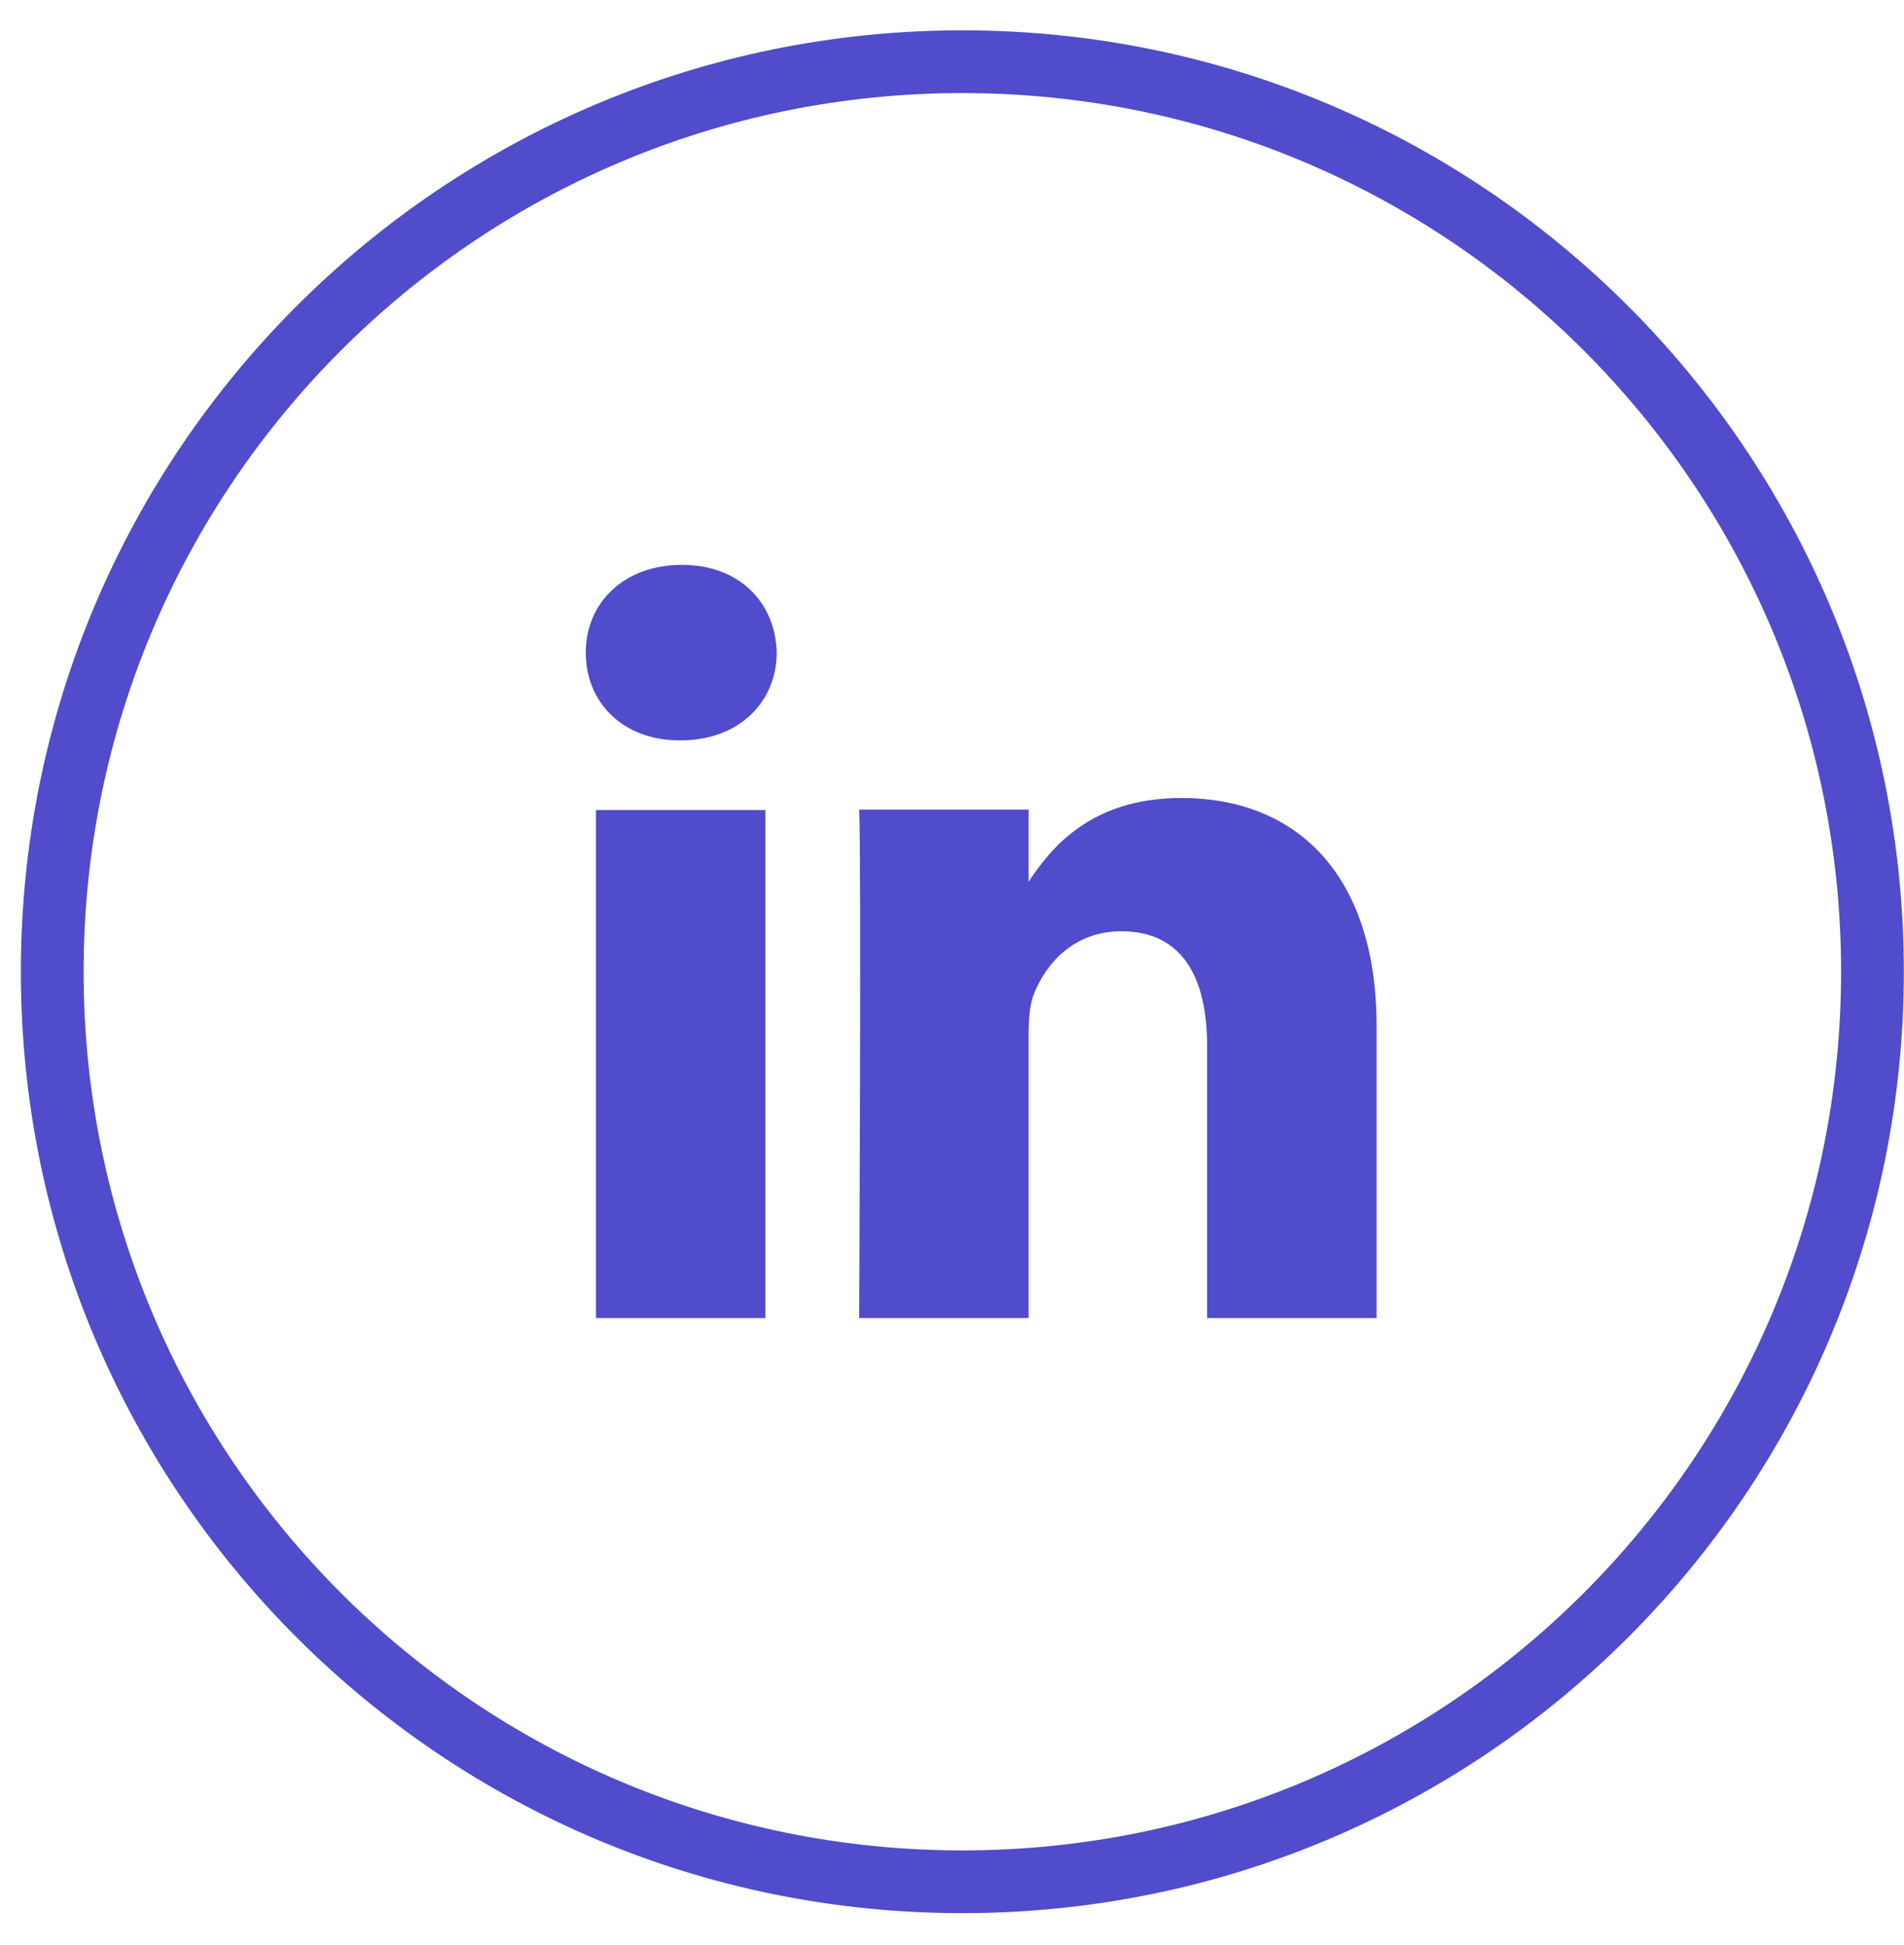 <svg width="46" height="47" viewBox="0 0 46 47" fill="none" xmlns="http://www.w3.org/2000/svg">
<path d="M45.238 23.478C45.238 35.622 35.394 45.466 23.25 45.466C11.107 45.466 1.262 35.622 1.262 23.478C1.262 11.335 11.107 1.491 23.25 1.491C35.394 1.491 45.238 11.335 45.238 23.478Z" stroke="#504CCB" stroke-width="1.516"/>
<path d="M18.491 31.845V19.571H14.397V31.845H18.491ZM16.444 17.888C17.873 17.888 18.765 16.942 18.765 15.768C18.737 14.567 17.873 13.648 16.472 13.648C15.07 13.648 14.152 14.567 14.152 15.768C14.152 16.969 15.043 17.888 16.417 17.888H16.444ZM20.757 31.845H24.851V24.985C24.851 24.621 24.879 24.247 24.988 23.993C25.288 23.256 25.961 22.501 27.09 22.501C28.573 22.501 29.164 23.629 29.164 25.276V31.845H33.258V24.802C33.258 21.036 31.238 19.28 28.545 19.28C26.334 19.28 25.37 20.508 24.824 21.345H24.851V19.562H20.757C20.812 20.717 20.757 31.836 20.757 31.836V31.845Z" fill="#504CCB"/>
</svg>
